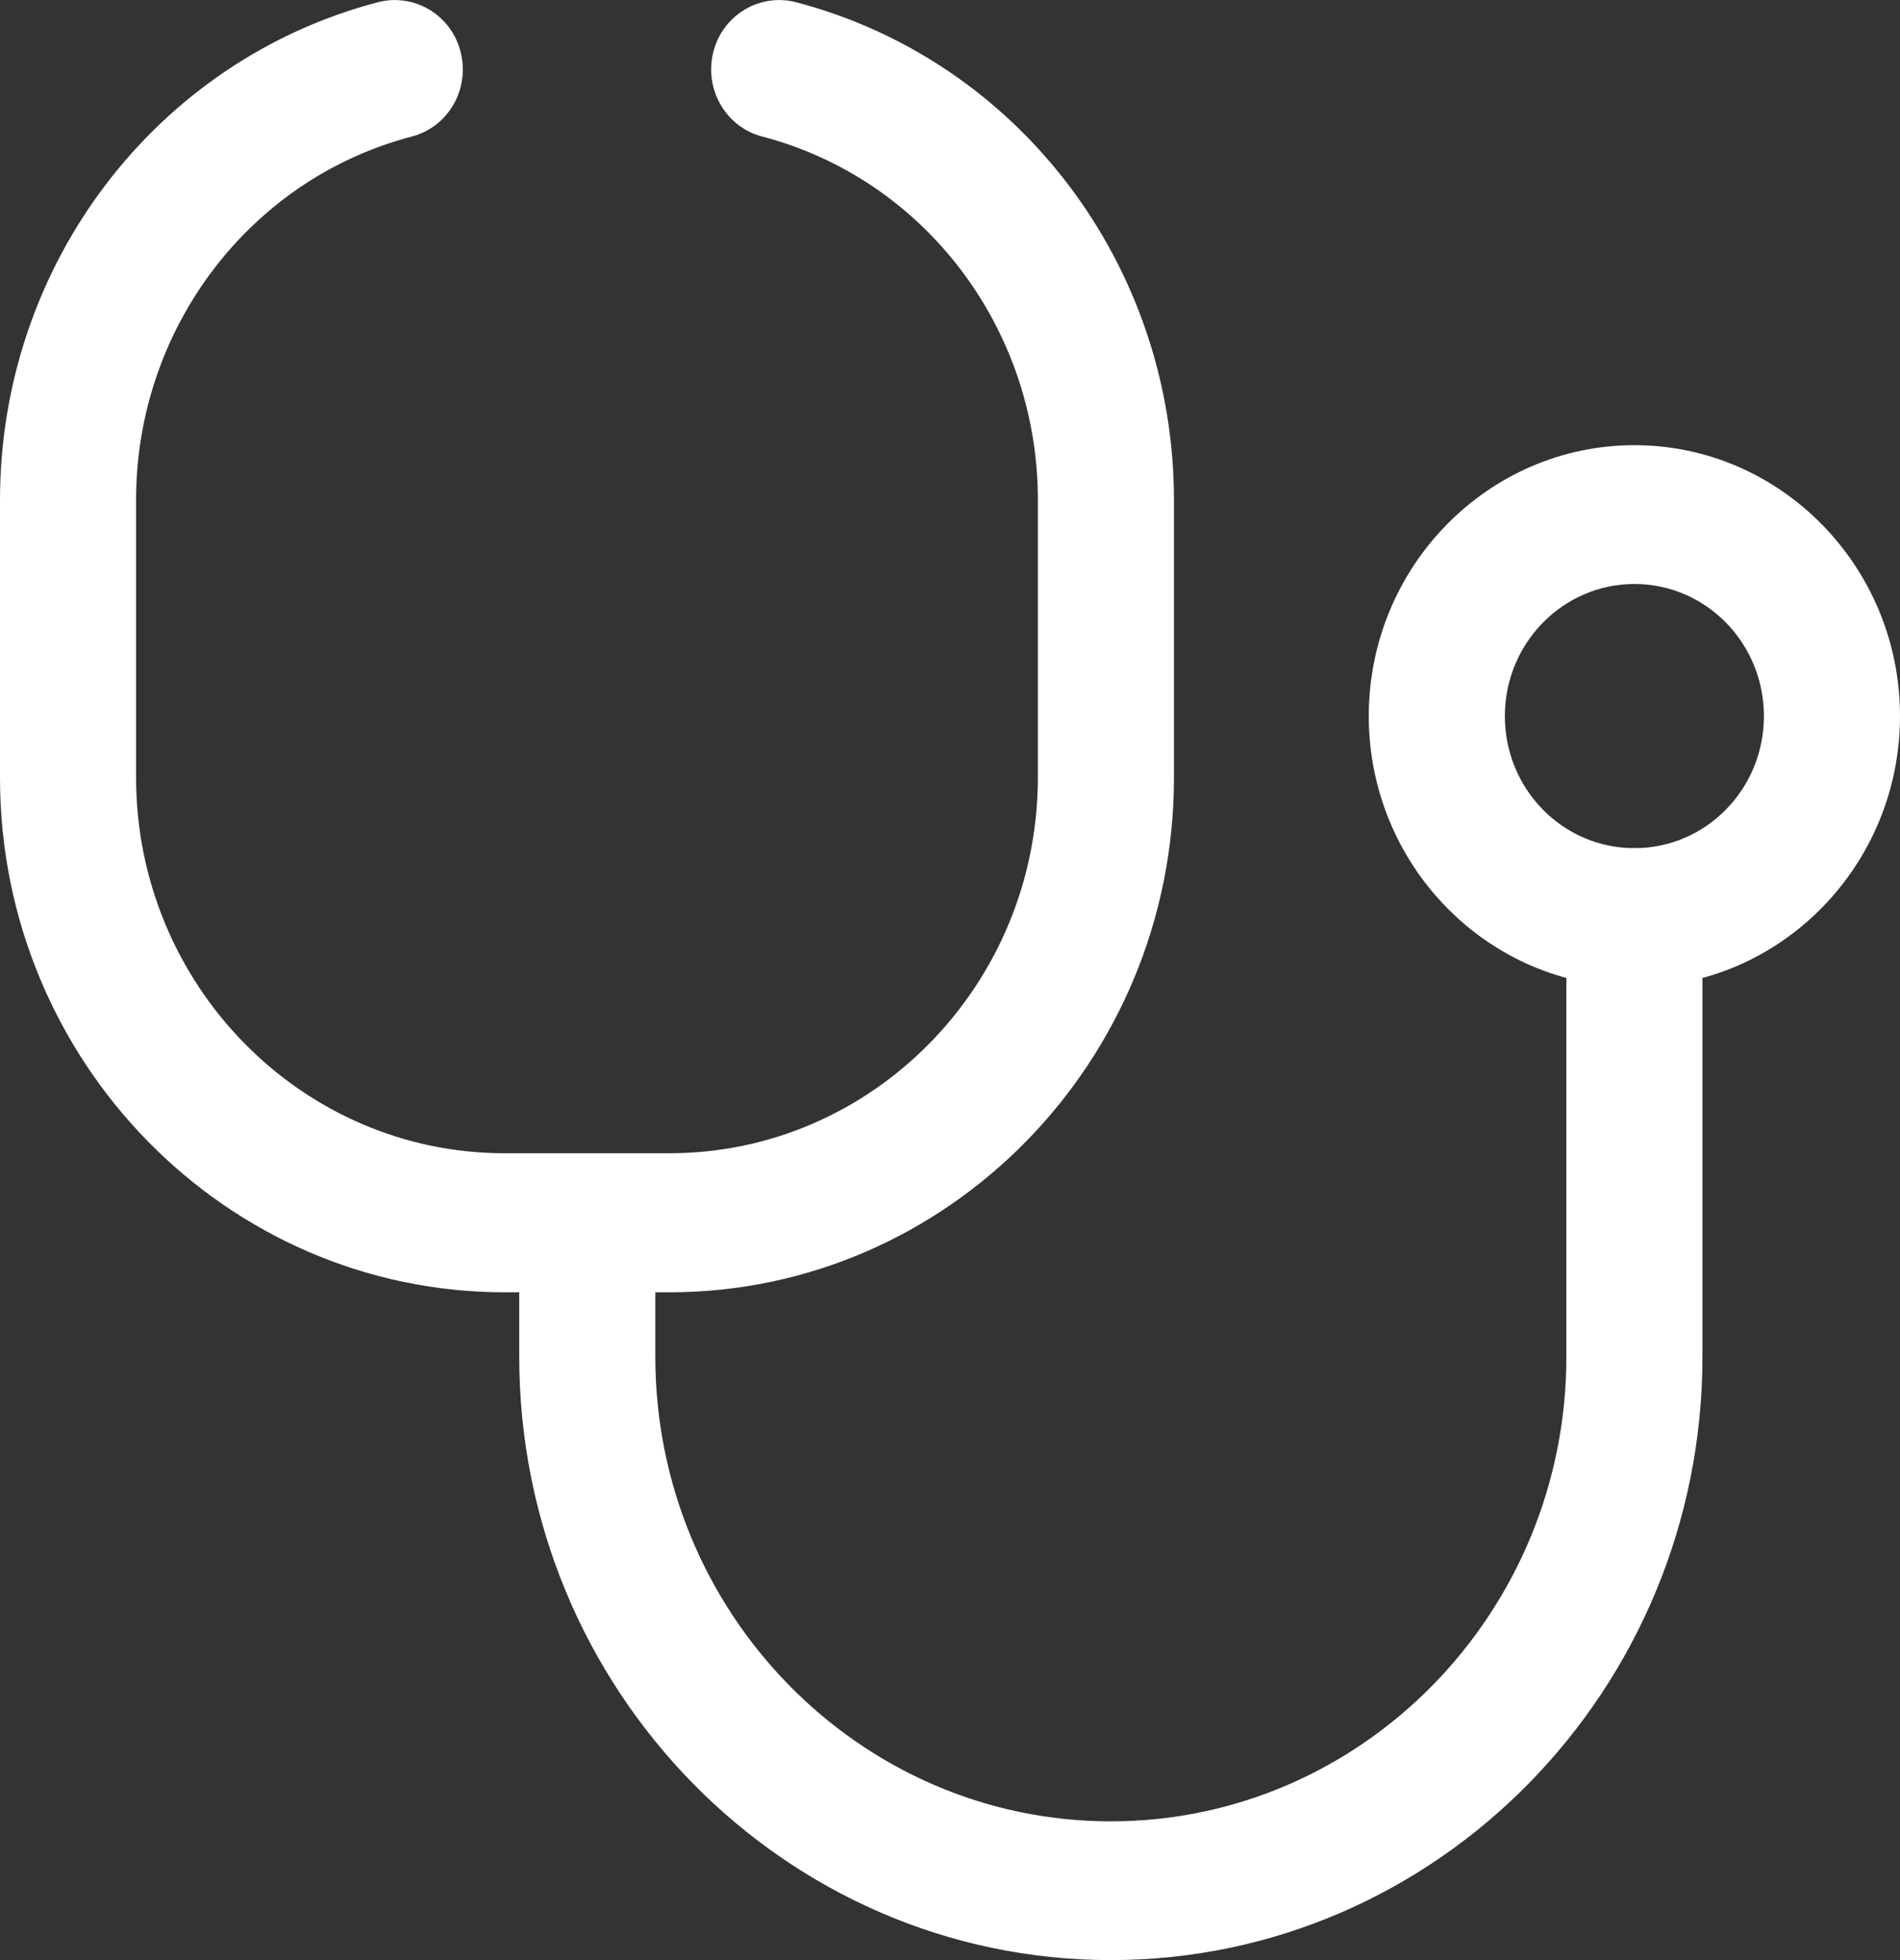 <?xml version="1.0" encoding="UTF-8"?>
<svg xmlns="http://www.w3.org/2000/svg" width="32" height="33" viewBox="0 0 32 33" fill="none">
  <rect x="0" y="0" width="32" height="33" fill="#333333" stroke="none"/>
  <g clip-path="url(#clip0_219_8941)">
    <path d="M11.279 21.757H8.502C3.813 21.757 0 17.874 0 13.094V8.421C0 4.463 2.617 1.019 6.366 0.037C6.976 -0.121 7.604 0.252 7.759 0.879C7.915 1.505 7.549 2.14 6.934 2.299C4.203 3.014 2.292 5.533 2.292 8.416V13.089C2.292 16.579 5.078 19.416 8.497 19.416H11.275C14.698 19.416 17.48 16.575 17.48 13.089V8.416C17.48 5.528 15.569 3.014 12.838 2.299C12.223 2.14 11.857 1.5 12.013 0.879C12.168 0.252 12.796 -0.121 13.406 0.037C17.155 1.019 19.772 4.463 19.772 8.421V13.094C19.772 17.874 15.959 21.757 11.275 21.757H11.279Z" fill="white"></path>
    <path d="M18.709 33C13.213 33 8.745 28.444 8.745 22.841V20.593C8.745 19.949 9.258 19.425 9.891 19.425C10.523 19.425 11.037 19.949 11.037 20.593V22.841C11.037 27.154 14.479 30.664 18.709 30.664C22.939 30.664 26.381 27.154 26.381 22.841V15.449C26.381 14.804 26.894 14.28 27.527 14.28C28.159 14.28 28.673 14.804 28.673 15.449V22.841C28.673 28.444 24.204 33 18.709 33Z" fill="white"></path>
    <path d="M27.527 16.617C25.061 16.617 23.053 14.57 23.053 12.056C23.053 9.542 25.061 7.495 27.527 7.495C29.992 7.495 32 9.542 32 12.056C32 14.57 29.992 16.617 27.527 16.617ZM27.527 9.832C26.326 9.832 25.345 10.827 25.345 12.056C25.345 13.285 26.321 14.28 27.527 14.28C28.732 14.28 29.708 13.285 29.708 12.056C29.708 10.827 28.732 9.832 27.527 9.832Z" fill="white"></path>
  </g>
  <defs>
    <clipPath id="clip0_219_8941">
      <rect width="32" height="33" fill="white"></rect>
    </clipPath>
  </defs>
</svg>
